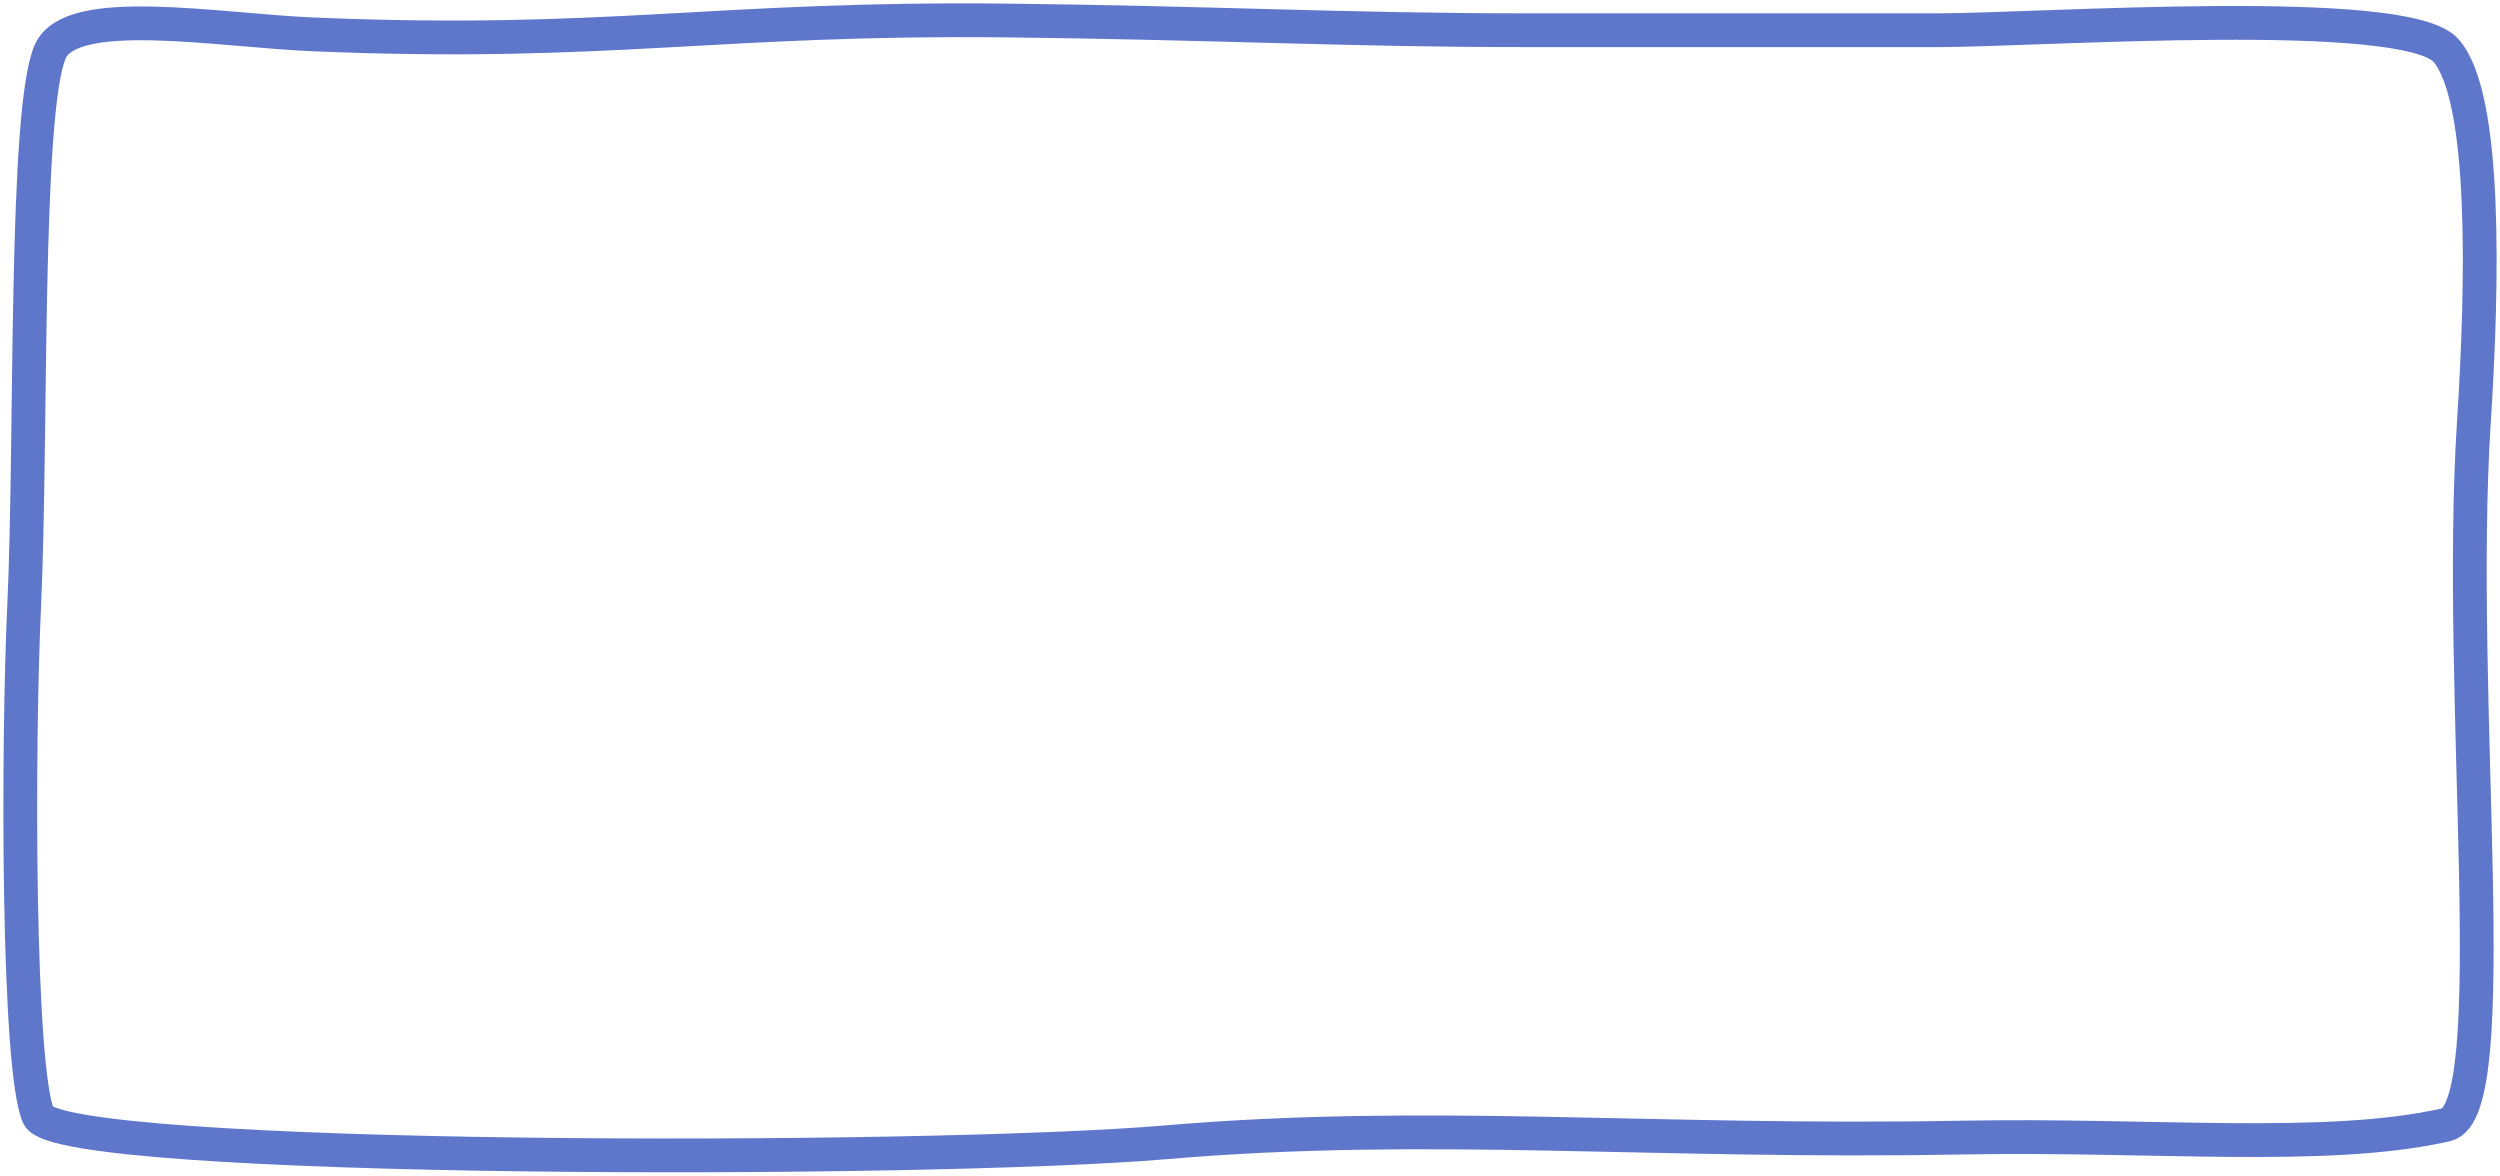 <?xml version="1.0" encoding="UTF-8"?> <svg xmlns="http://www.w3.org/2000/svg" width="370" height="174" viewBox="0 0 370 174" fill="none"> <path d="M46.547 5.098C32.268 4.506 10.564 0.531 7.442 7.623C3.587 16.377 4.722 64.87 3.588 89.358C2.582 111.05 2.62 158.194 5.686 165.159C8.752 172.123 137.067 172.086 172.518 169.061C211.588 165.728 244.404 169.222 290.457 168.361C318.408 167.839 344.327 170.477 362.022 166.47C370.921 164.454 363.503 103.496 366.132 62.549C367.46 41.865 368.03 14.38 362.022 7.489C356.013 0.597 301.832 4.471 286.911 4.471H225.089C199.997 4.471 178.894 3.362 149.243 3.037C105.584 2.559 90.178 6.908 46.547 5.098Z" stroke="#5F77CB" stroke-width="5" stroke-linecap="round"></path> </svg> 